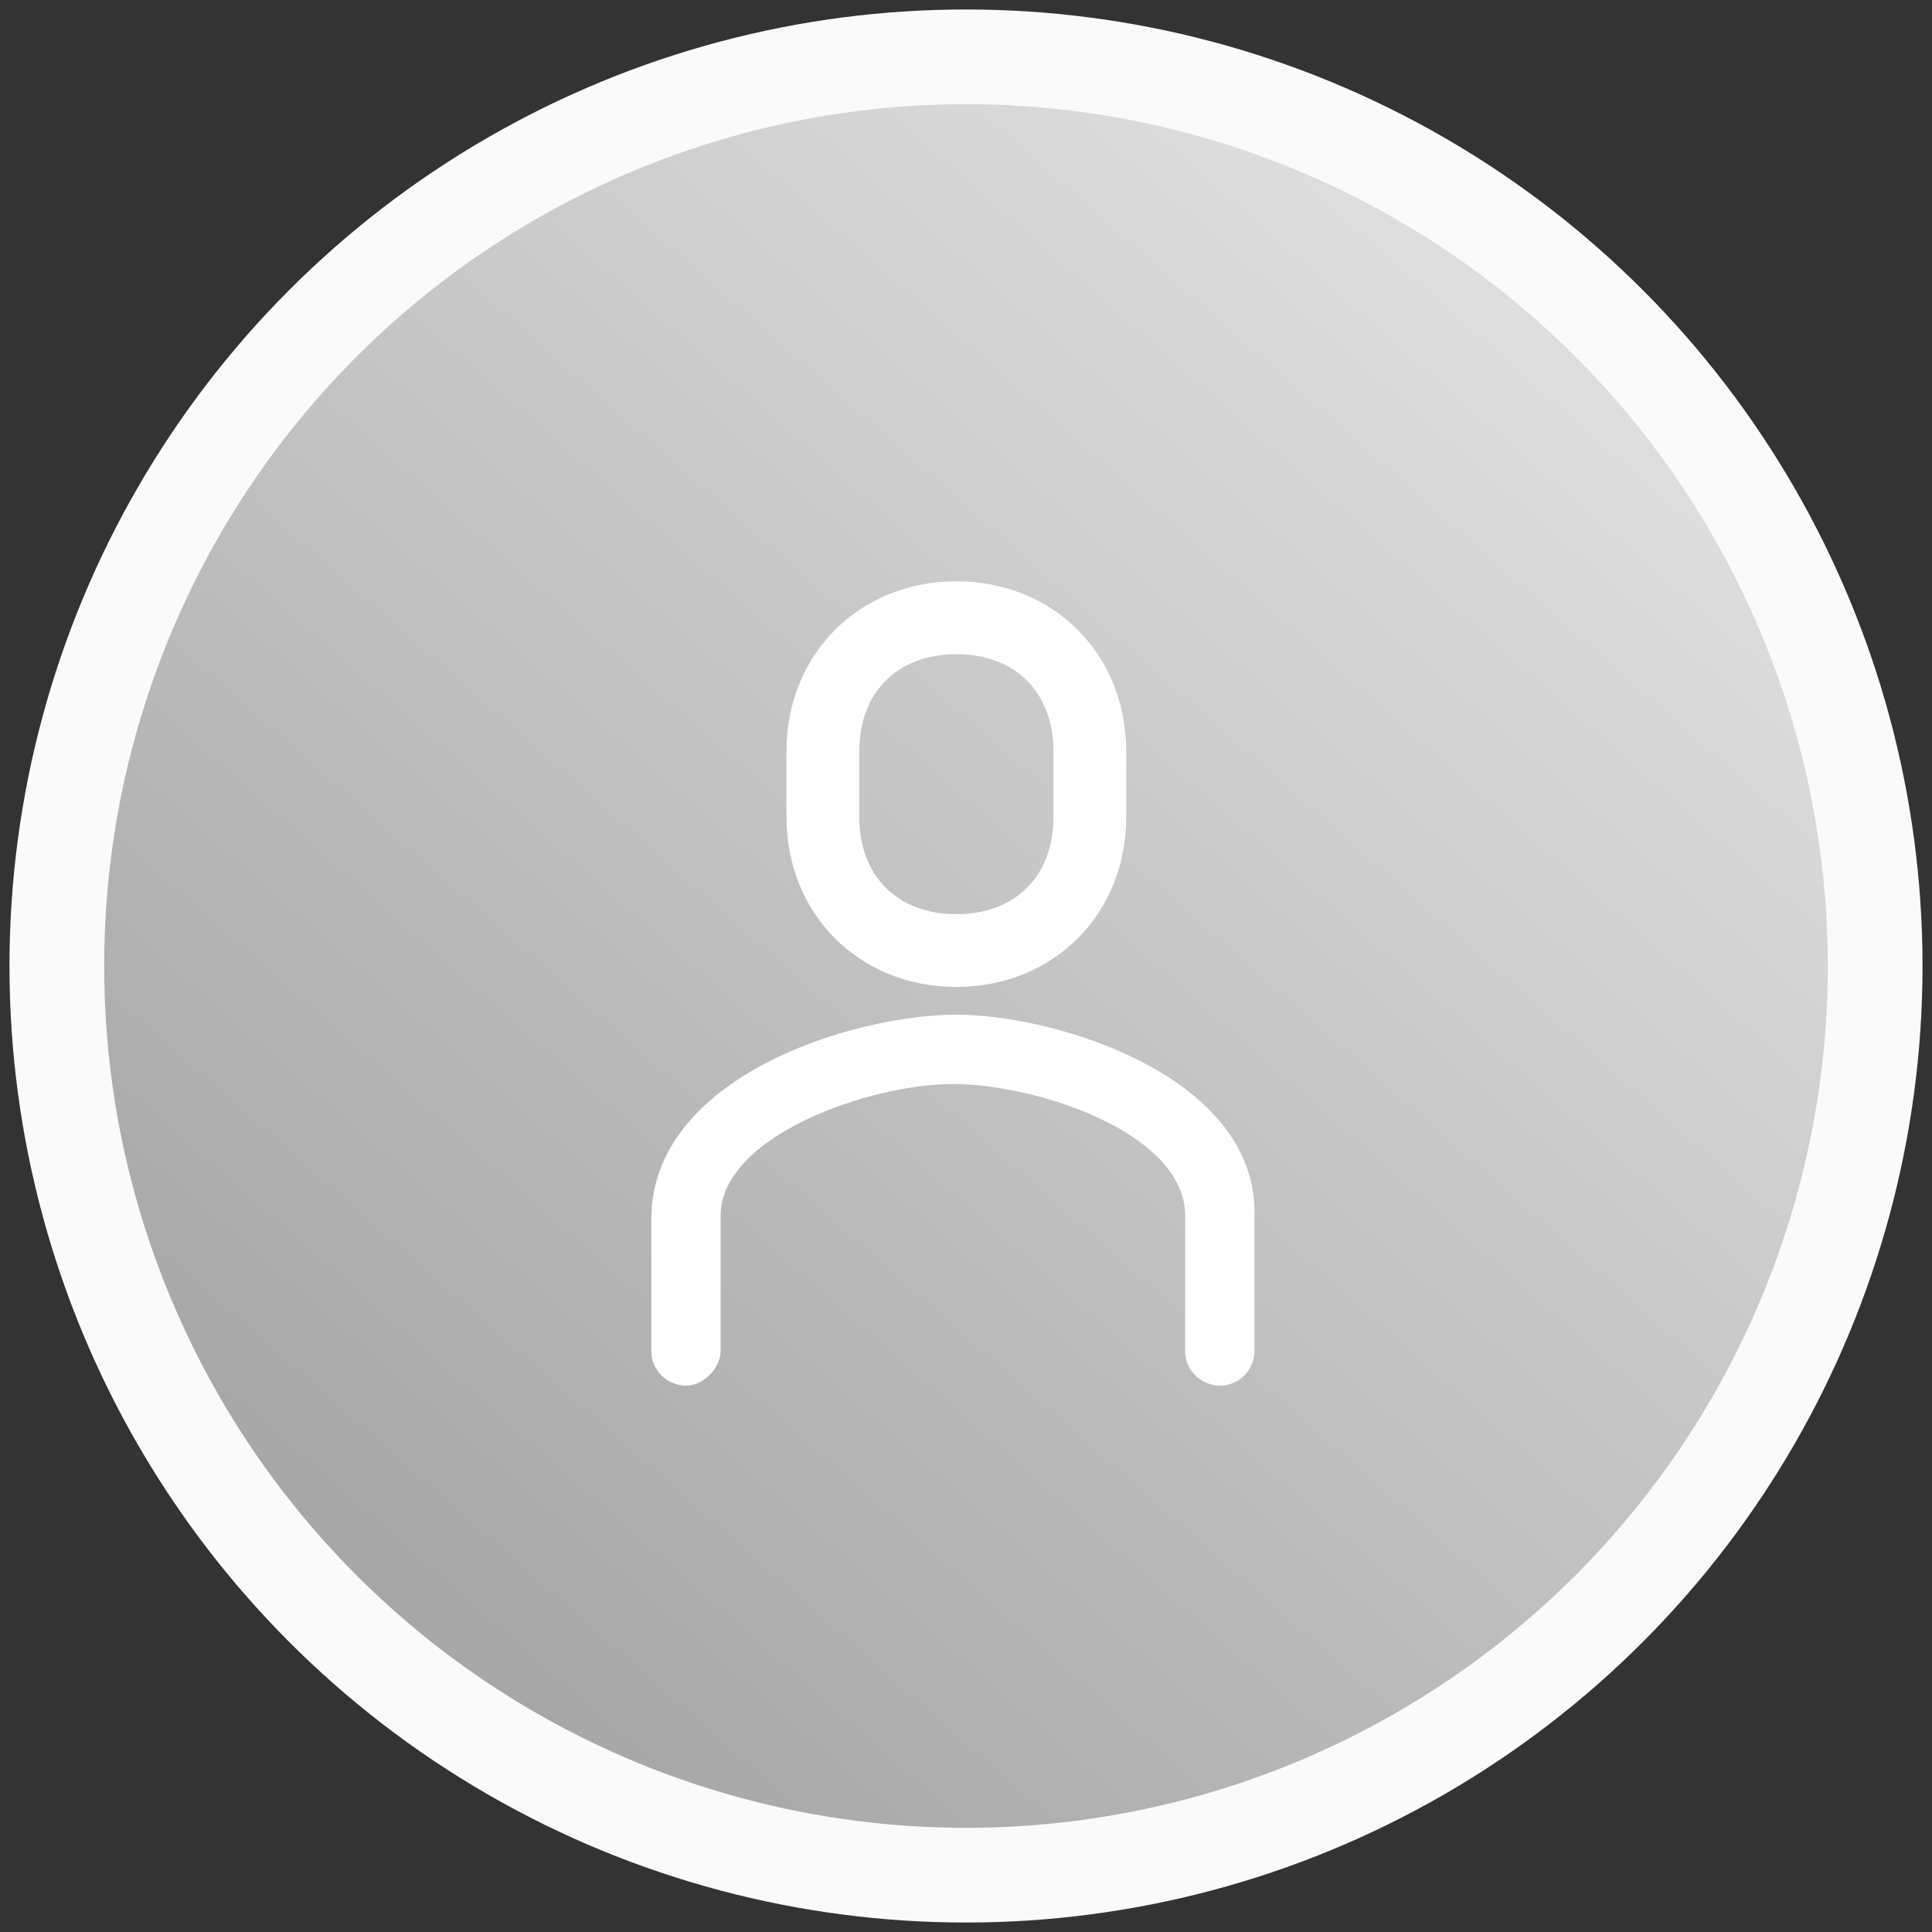 <svg xmlns="http://www.w3.org/2000/svg" width="102" height="102" viewBox="0 0 102 102">
    <rect x="0" y="0" width="102" height="102" fill="#333333" stroke="none"/>
    <defs>
        <linearGradient id="a" x1="82.621%" x2="18.189%" y1="13.344%" y2="86.902%">
            <stop offset="0%" stop-color="#DFDFDF"/>
            <stop offset="100%" stop-color="#A6A6A6"/>
        </linearGradient>
    </defs>
    <g fill="none" fill-rule="evenodd" transform="translate(3 3)">
        <circle cx="48" cy="48" r="48" fill="url(#a)" stroke="#FAFAFA" stroke-width="5"/>
        <path fill="#FFF" fill-rule="nonzero" d="M47.49 50.57c-5.49 0-16.105 3.295-16.105 10.799v6.955c0 1.098.915 1.83 1.83 1.83s1.83-.915 1.83-1.83v-7.138c0-4.21 7.87-6.955 12.263-6.955 4.392 0 12.262 2.562 12.262 6.955v7.138c0 1.098.915 1.83 1.83 1.83 1.099 0 1.83-.915 1.83-1.83v-7.138c.184-7.321-10.432-10.616-15.74-10.616zm0-1.464c5.125 0 8.969-3.843 8.969-8.968V36.66c0-5.124-3.844-8.968-8.968-8.968-5.125 0-8.968 3.844-8.968 8.968v3.478c0 5.125 3.843 8.968 8.968 8.968zM42.367 36.66c0-3.11 2.013-5.124 5.125-5.124 3.111 0 5.124 2.013 5.124 5.124v3.478c0 3.111-2.013 5.125-5.124 5.125-3.112 0-5.125-2.014-5.125-5.125V36.66z"/>
    </g>
</svg>
